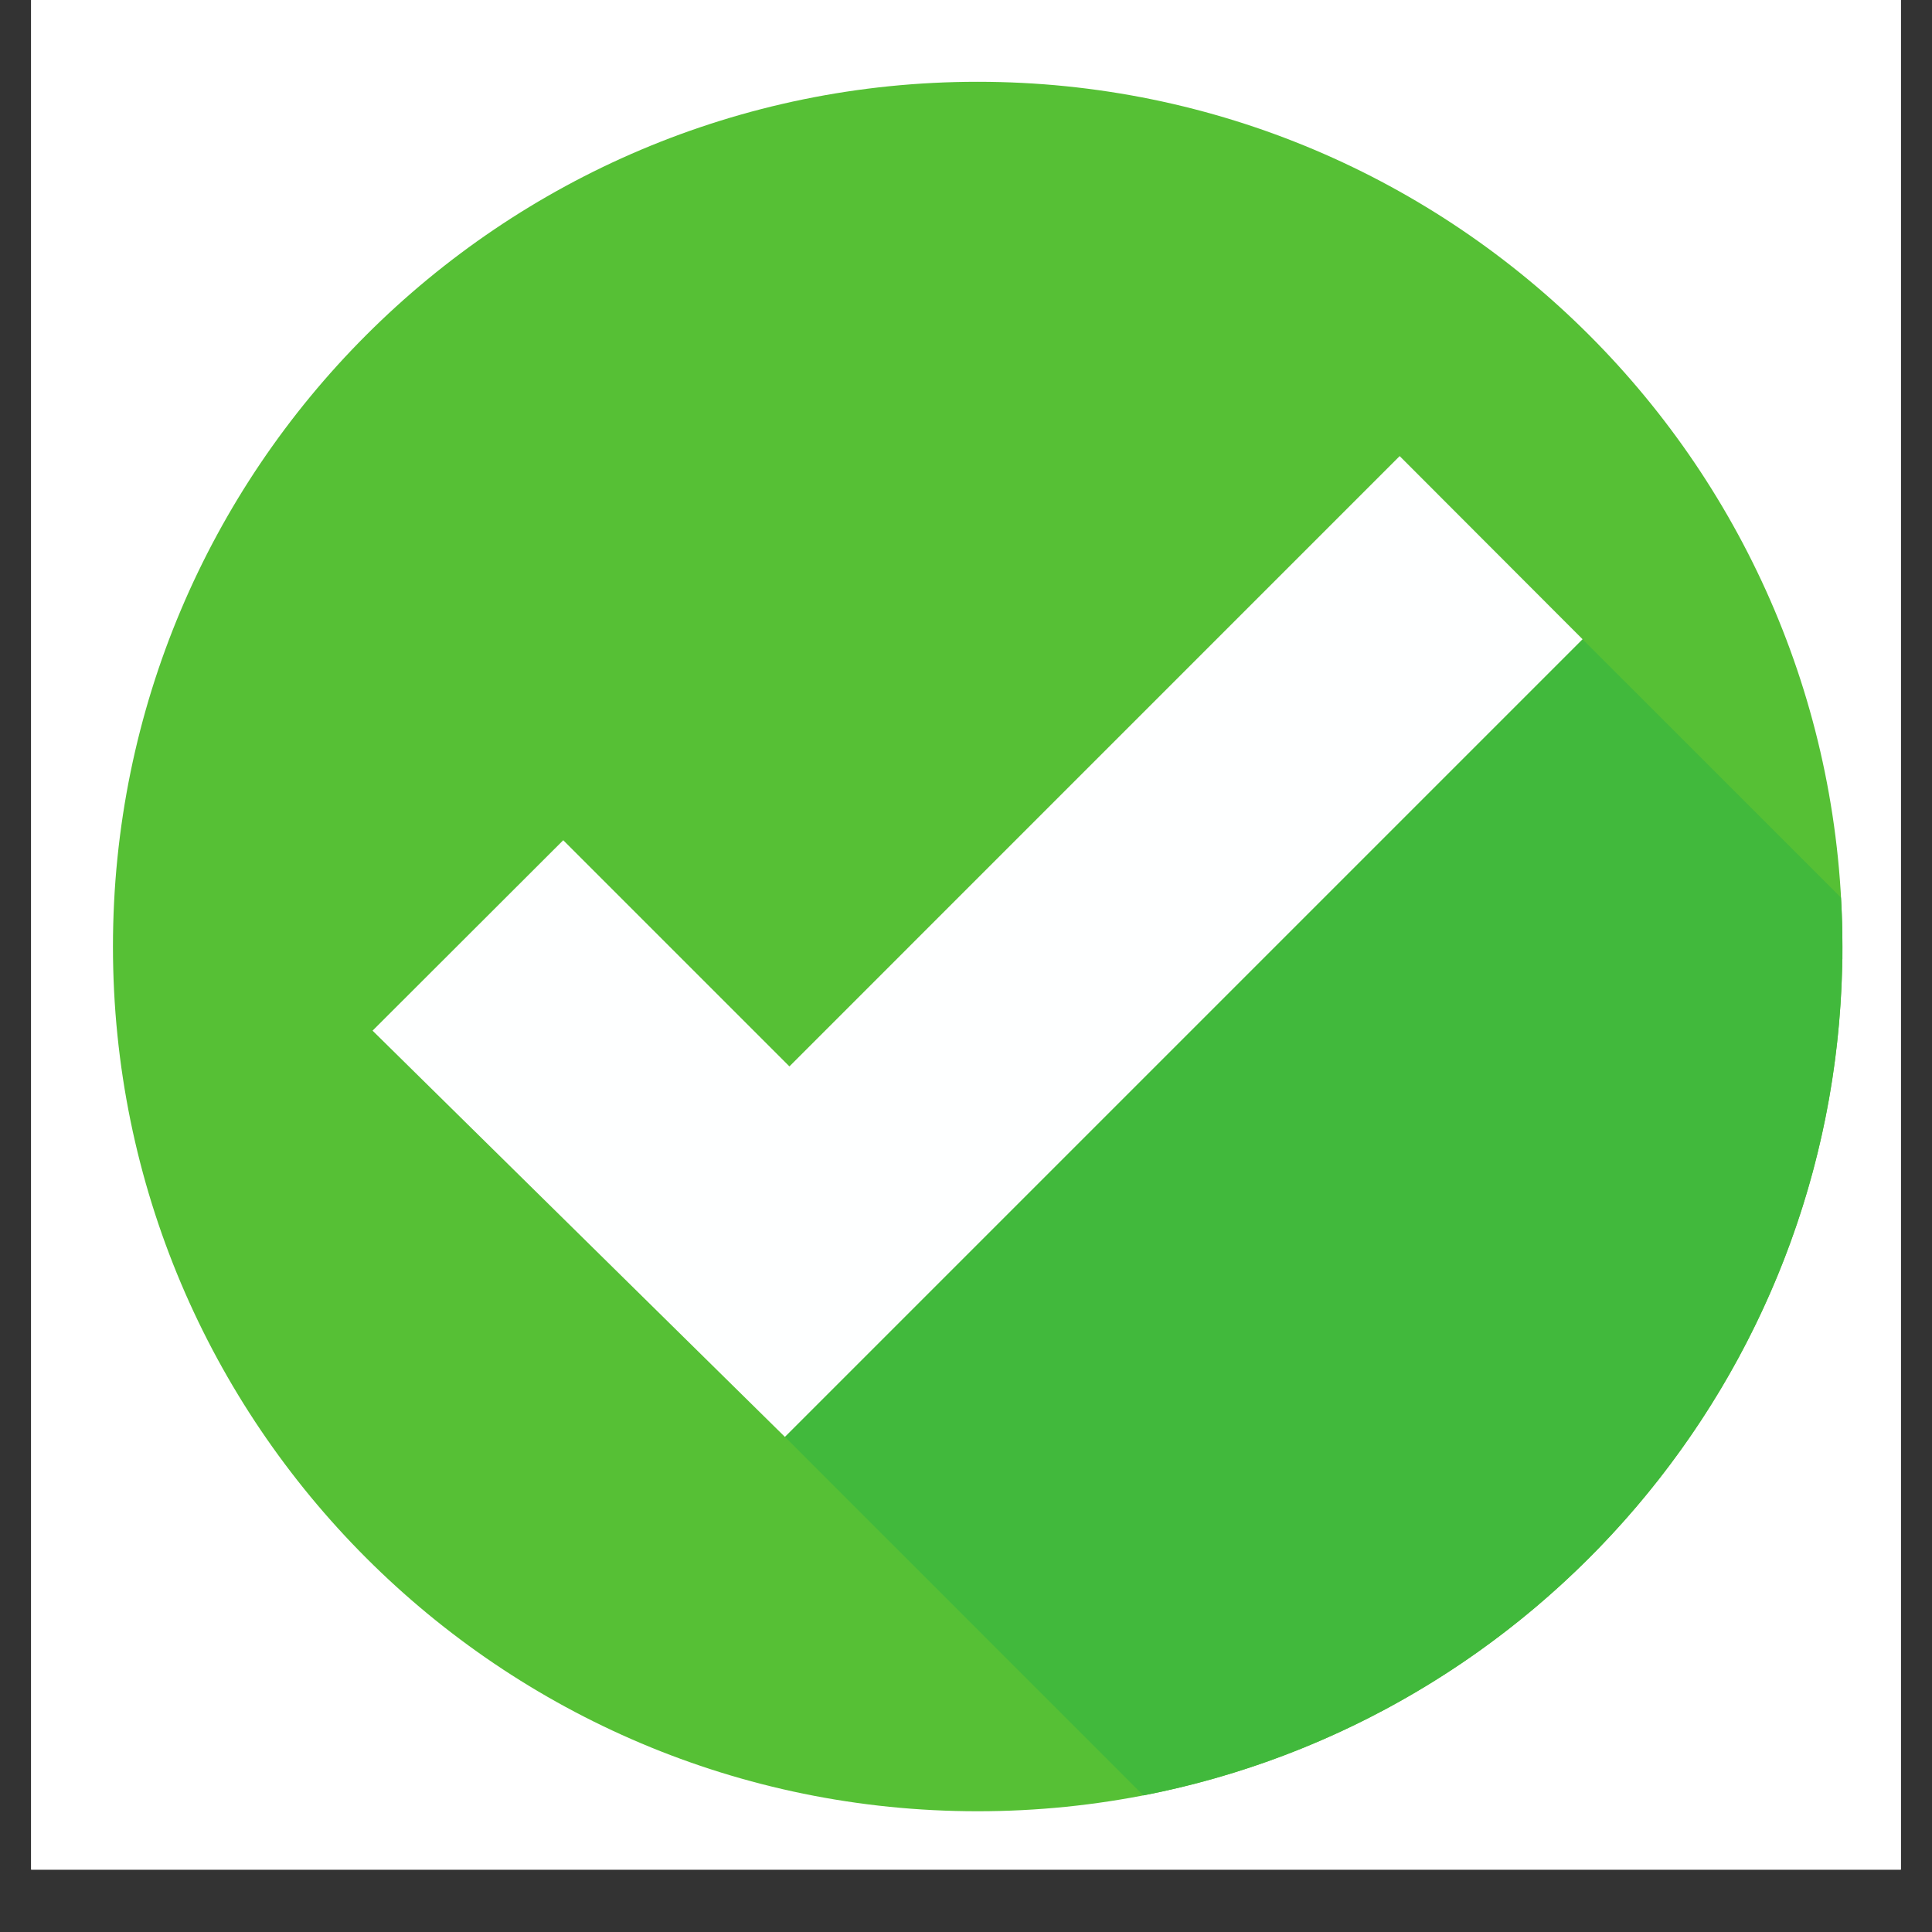 <?xml version="1.0" encoding="UTF-8"?>
<svg xmlns="http://www.w3.org/2000/svg" xmlns:xlink="http://www.w3.org/1999/xlink" width="40" zoomAndPan="magnify" viewBox="0 0 30 30" height="40" preserveAspectRatio="xMidYMid meet" version="1.2">
  <rect x="0" y="0" width="30" height="30" fill="#333333" stroke="none"/>
  <defs>
    <clipPath id="02536b470e">
      <path d="M 0.484 0 L 29.516 0 L 29.516 29.031 L 0.484 29.031 Z M 0.484 0 "></path>
    </clipPath>
    <clipPath id="0ec746dcb1">
      <path d="M 1.754 1.27 L 28.609 1.27 L 28.609 28.125 L 1.754 28.125 Z M 1.754 1.27 "></path>
    </clipPath>
    <clipPath id="bf5afed6f5">
      <path d="M 28 14 L 28.609 14 L 28.609 15 L 28 15 Z M 28 14 "></path>
    </clipPath>
    <clipPath id="da6684b833">
      <path d="M 12 9 L 28.609 9 L 28.609 28 L 12 28 Z M 12 9 "></path>
    </clipPath>
  </defs>
  <g id="02a441d1d2">
    <g clip-rule="nonzero" clip-path="url(#02536b470e)">
      <path style=" stroke:none;fill-rule:nonzero;fill:#ffffff;fill-opacity:1;" d="M 0.484 0 L 29.516 0 L 29.516 29.031 L 0.484 29.031 Z M 0.484 0 "></path>
      <path style=" stroke:none;fill-rule:nonzero;fill:#ffffff;fill-opacity:1;" d="M 0.484 0 L 29.516 0 L 29.516 29.031 L 0.484 29.031 Z M 0.484 0 "></path>
    </g>
    <g clip-rule="nonzero" clip-path="url(#0ec746dcb1)">
      <path style=" stroke:none;fill-rule:nonzero;fill:#56c035;fill-opacity:1;" d="M 28.609 14.699 C 28.609 22.113 22.598 28.125 15.18 28.125 C 7.766 28.125 1.754 22.113 1.754 14.699 C 1.754 7.281 7.766 1.27 15.18 1.27 C 22.598 1.27 28.609 7.281 28.609 14.699 "></path>
    </g>
    <g clip-rule="nonzero" clip-path="url(#bf5afed6f5)">
      <path style=" stroke:none;fill-rule:nonzero;fill:#d4d3d2;fill-opacity:1;" d="M 28.605 14.965 L 28.605 14.965 M 28.605 14.957 L 28.605 14.957 M 28.605 14.926 L 28.605 14.926 M 28.605 14.918 L 28.605 14.918 M 28.605 14.906 L 28.605 14.906 M 28.609 14.891 L 28.609 14.887 L 28.609 14.891 M 28.609 14.879 L 28.609 14.879 M 28.609 14.871 C 28.609 14.871 28.609 14.871 28.609 14.867 L 28.609 14.871 M 28.609 14.852 L 28.609 14.852 M 28.609 14.844 C 28.609 14.84 28.609 14.84 28.609 14.84 C 28.609 14.84 28.609 14.84 28.609 14.844 M 28.609 14.832 L 28.609 14.832 M 28.609 14.82 L 28.609 14.82 M 28.609 14.812 L 28.609 14.812 M 28.609 14.805 C 28.609 14.805 28.609 14.805 28.609 14.801 C 28.609 14.805 28.609 14.805 28.609 14.805 M 28.609 14.793 L 28.609 14.793 M 28.609 14.785 L 28.609 14.785 M 28.609 14.773 L 28.609 14.773 M 28.609 14.766 L 28.609 14.766 M 28.609 14.754 L 28.609 14.754 M 28.609 14.746 L 28.609 14.746 M 28.609 14.734 L 28.609 14.734 M 28.609 14.727 L 28.609 14.727 M 28.609 14.719 C 28.609 14.719 28.609 14.715 28.609 14.715 C 28.609 14.715 28.609 14.715 28.609 14.719 M 28.609 14.707 L 28.609 14.707 "></path>
    </g>
    <g clip-rule="nonzero" clip-path="url(#da6684b833)">
      <path style=" stroke:none;fill-rule:nonzero;fill:#41b93c;fill-opacity:1;" d="M 17.754 27.879 L 12.188 22.312 L 24.574 9.926 L 28.586 13.938 C 28.602 14.188 28.609 14.441 28.609 14.699 C 28.609 14.699 28.609 14.703 28.609 14.707 C 28.609 14.711 28.609 14.715 28.609 14.715 C 28.609 14.715 28.609 14.719 28.609 14.719 C 28.609 14.719 28.609 14.723 28.609 14.727 C 28.609 14.73 28.609 14.734 28.609 14.734 C 28.609 14.738 28.609 14.742 28.609 14.746 C 28.609 14.75 28.609 14.75 28.609 14.754 C 28.609 14.758 28.609 14.762 28.609 14.766 C 28.609 14.77 28.609 14.77 28.609 14.773 C 28.609 14.777 28.609 14.781 28.609 14.785 C 28.609 14.785 28.609 14.789 28.609 14.793 C 28.609 14.797 28.609 14.801 28.609 14.801 C 28.609 14.805 28.609 14.805 28.609 14.805 C 28.609 14.805 28.609 14.809 28.609 14.812 C 28.609 14.816 28.609 14.82 28.609 14.82 C 28.609 14.824 28.609 14.828 28.609 14.832 C 28.609 14.836 28.609 14.836 28.609 14.84 C 28.609 14.84 28.609 14.84 28.609 14.844 C 28.609 14.844 28.609 14.848 28.609 14.852 C 28.609 14.855 28.609 14.855 28.609 14.859 C 28.609 14.863 28.609 14.867 28.609 14.867 C 28.609 14.871 28.609 14.871 28.609 14.871 C 28.609 14.871 28.609 14.875 28.609 14.879 C 28.609 14.883 28.609 14.887 28.609 14.887 L 28.609 14.891 C 28.609 14.895 28.605 14.902 28.605 14.906 C 28.605 14.91 28.605 14.914 28.605 14.918 C 28.605 14.922 28.605 14.922 28.605 14.926 C 28.605 14.938 28.605 14.945 28.605 14.957 C 28.605 14.957 28.605 14.961 28.605 14.965 C 28.605 14.977 28.605 14.984 28.605 14.992 C 28.605 14.996 28.605 15 28.605 15.004 C 28.461 21.402 23.844 26.695 17.754 27.879 "></path>
    </g>
    <path style=" stroke:none;fill-rule:nonzero;fill:#feffff;fill-opacity:1;" d="M 5.785 16.004 L 8.746 13.047 L 12.258 16.559 L 21.734 7.082 L 24.574 9.926 L 12.188 22.312 L 5.785 16.004 "></path>
  </g>
</svg>
